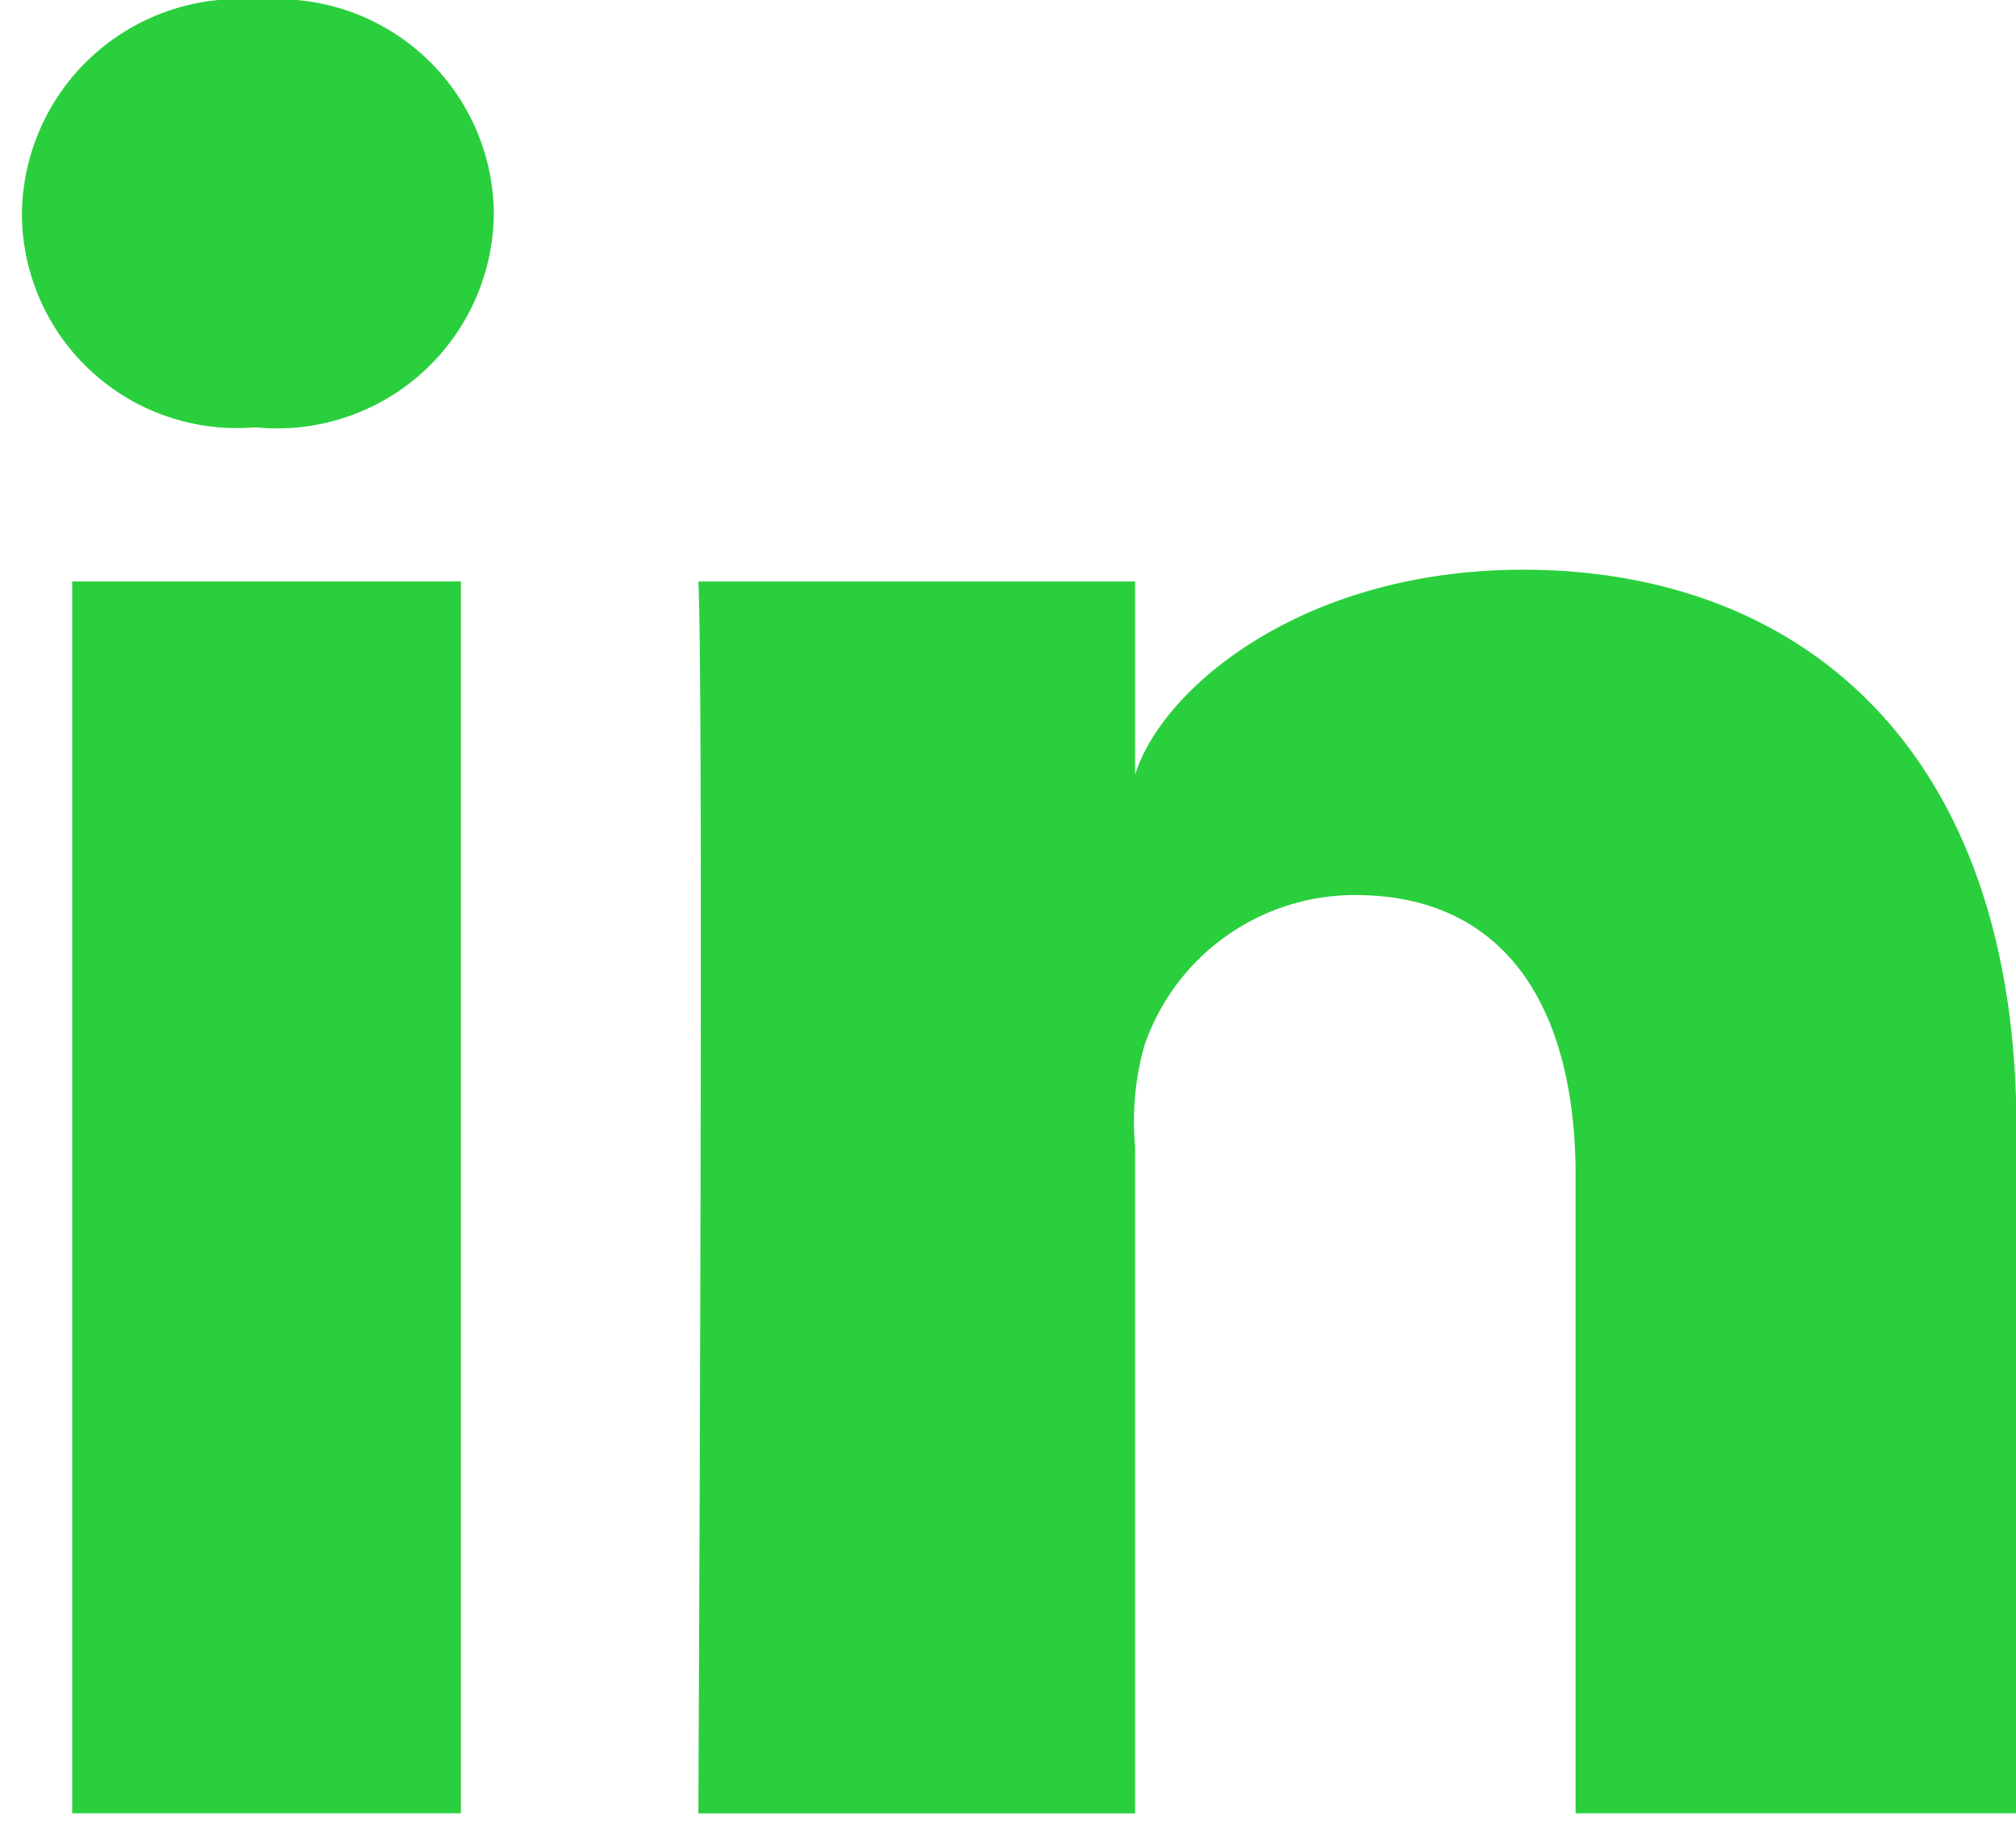 <svg xmlns="http://www.w3.org/2000/svg" xmlns:xlink="http://www.w3.org/1999/xlink" width="22" height="20" viewBox="0 0 22 20">
  <defs>
    <clipPath id="clip-path">
      <rect id="Rectangle_813" data-name="Rectangle 813" width="22" height="20" transform="translate(-0.239)" fill="#2acf3d"/>
    </clipPath>
  </defs>
  <g id="Groupe_11" data-name="Groupe 11" transform="translate(0.239)">
    <g id="Groupe_3235" data-name="Groupe 3235" clip-path="url(#clip-path)">
      <path id="Tracé_2929" data-name="Tracé 2929" d="M21.766,19.787H16.955V12.831c0-1.82-.752-3.064-2.407-3.064a2.428,2.428,0,0,0-2.3,1.647,3.053,3.053,0,0,0-.1,1.1v7.274H7.382s.061-12.322,0-13.442h4.766v2.11c.281-.923,1.8-2.239,4.234-2.239,3.015,0,5.384,1.933,5.384,6.1ZM2.562,4.664H2.531A2.345,2.345,0,0,1,0,2.334,2.369,2.369,0,0,1,2.592,0,2.356,2.356,0,0,1,5.15,2.33,2.364,2.364,0,0,1,2.562,4.664M.549,6.345H4.791V19.787H.549Z" fill="#2acf3d" fill-rule="evenodd"/>
    </g>
  </g>
</svg>
